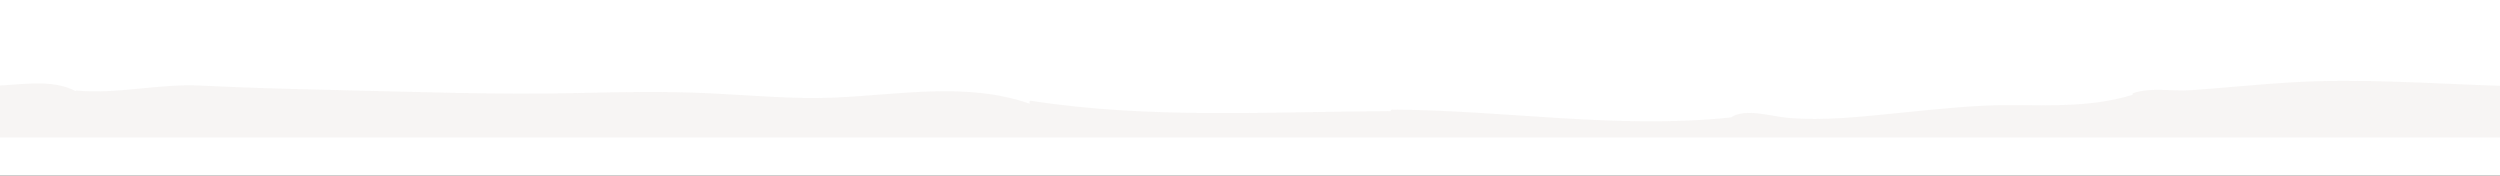 <svg xmlns="http://www.w3.org/2000/svg" xmlns:xlink="http://www.w3.org/1999/xlink" x="0px" y="0px" viewBox="0 0 1141.093 80.145" style="enable-background:new 0 0 1141.093 80.145;" xml:space="preserve"><rect x="0" y="0" width="1141.093" height="80.145" fill="#333333" stroke="none"/><style type="text/css">	.st0{fill:#FFFFFF;}	.st1{opacity:0.25;fill:#E0D9D6;}	.st2{opacity:0.25;fill:#E0D9D6;enable-background:new    ;}	.st3{fill:none;}	.st4{fill:#E0D9D6;}	.st5{fill:#F8F5F0;}	.st6{opacity:0.25;fill:#F8F5F0;}</style><g id="Layer_1">			<rect x="0" y="0" transform="matrix(-1 -8.979363e-11 8.979363e-11 -1 1141.093 80.145)" class="st0" width="1141.093" height="80.145"></rect>	<path class="st1" d="M1045.878,37.588c-15.307,0.908-30.558,2.508-45.854,3.581  c-8.491,0.595-18.155-1.434-26.342,1.35c-0.387,0.13-0.292,0.474-0.311,0.771  c-17.648,5.405-35.753,4.858-54.255,4.683c-17.176-0.163-34.224,1.8-51.297,3.473  c-17.301,1.694-35.152,3.902-52.54,2.258c-7.036-0.665-18.797-4.436-25.243-0.099  c-51.559,5.464-103.044-3.343-154.631-3.567c-0.446-0.002-0.573,0.373-0.727,0.691  c-54.69,0.201-109.688,3.711-163.979-4.709c-0.901-0.142-0.984,0.71-0.623,1.335  c-28.793-10.027-59.55-4.063-89.181-2.812c-19.002,0.802-38.191-1.078-57.172-1.97  c-19.351-0.911-38.637-0.613-57.997-0.142c-38.792,0.951-77.688-0.564-116.483-1.43  c-19.278-0.432-38.554-0.996-57.818-1.944c-18.969-0.939-37.752,4.039-56.594,2.274  c-0.184-0.016-0.163,0.203-0.3,0.262c-9.565-4.988-21.392-3.421-31.769-2.734  C1.844,38.92,0.921,38.971,0,39.028l0,23.717h1141.093V39.17  C1109.353,38.139,1077.183,35.729,1045.878,37.588z"></path></g><g id="info"></g><g id="screenshots"></g></svg>